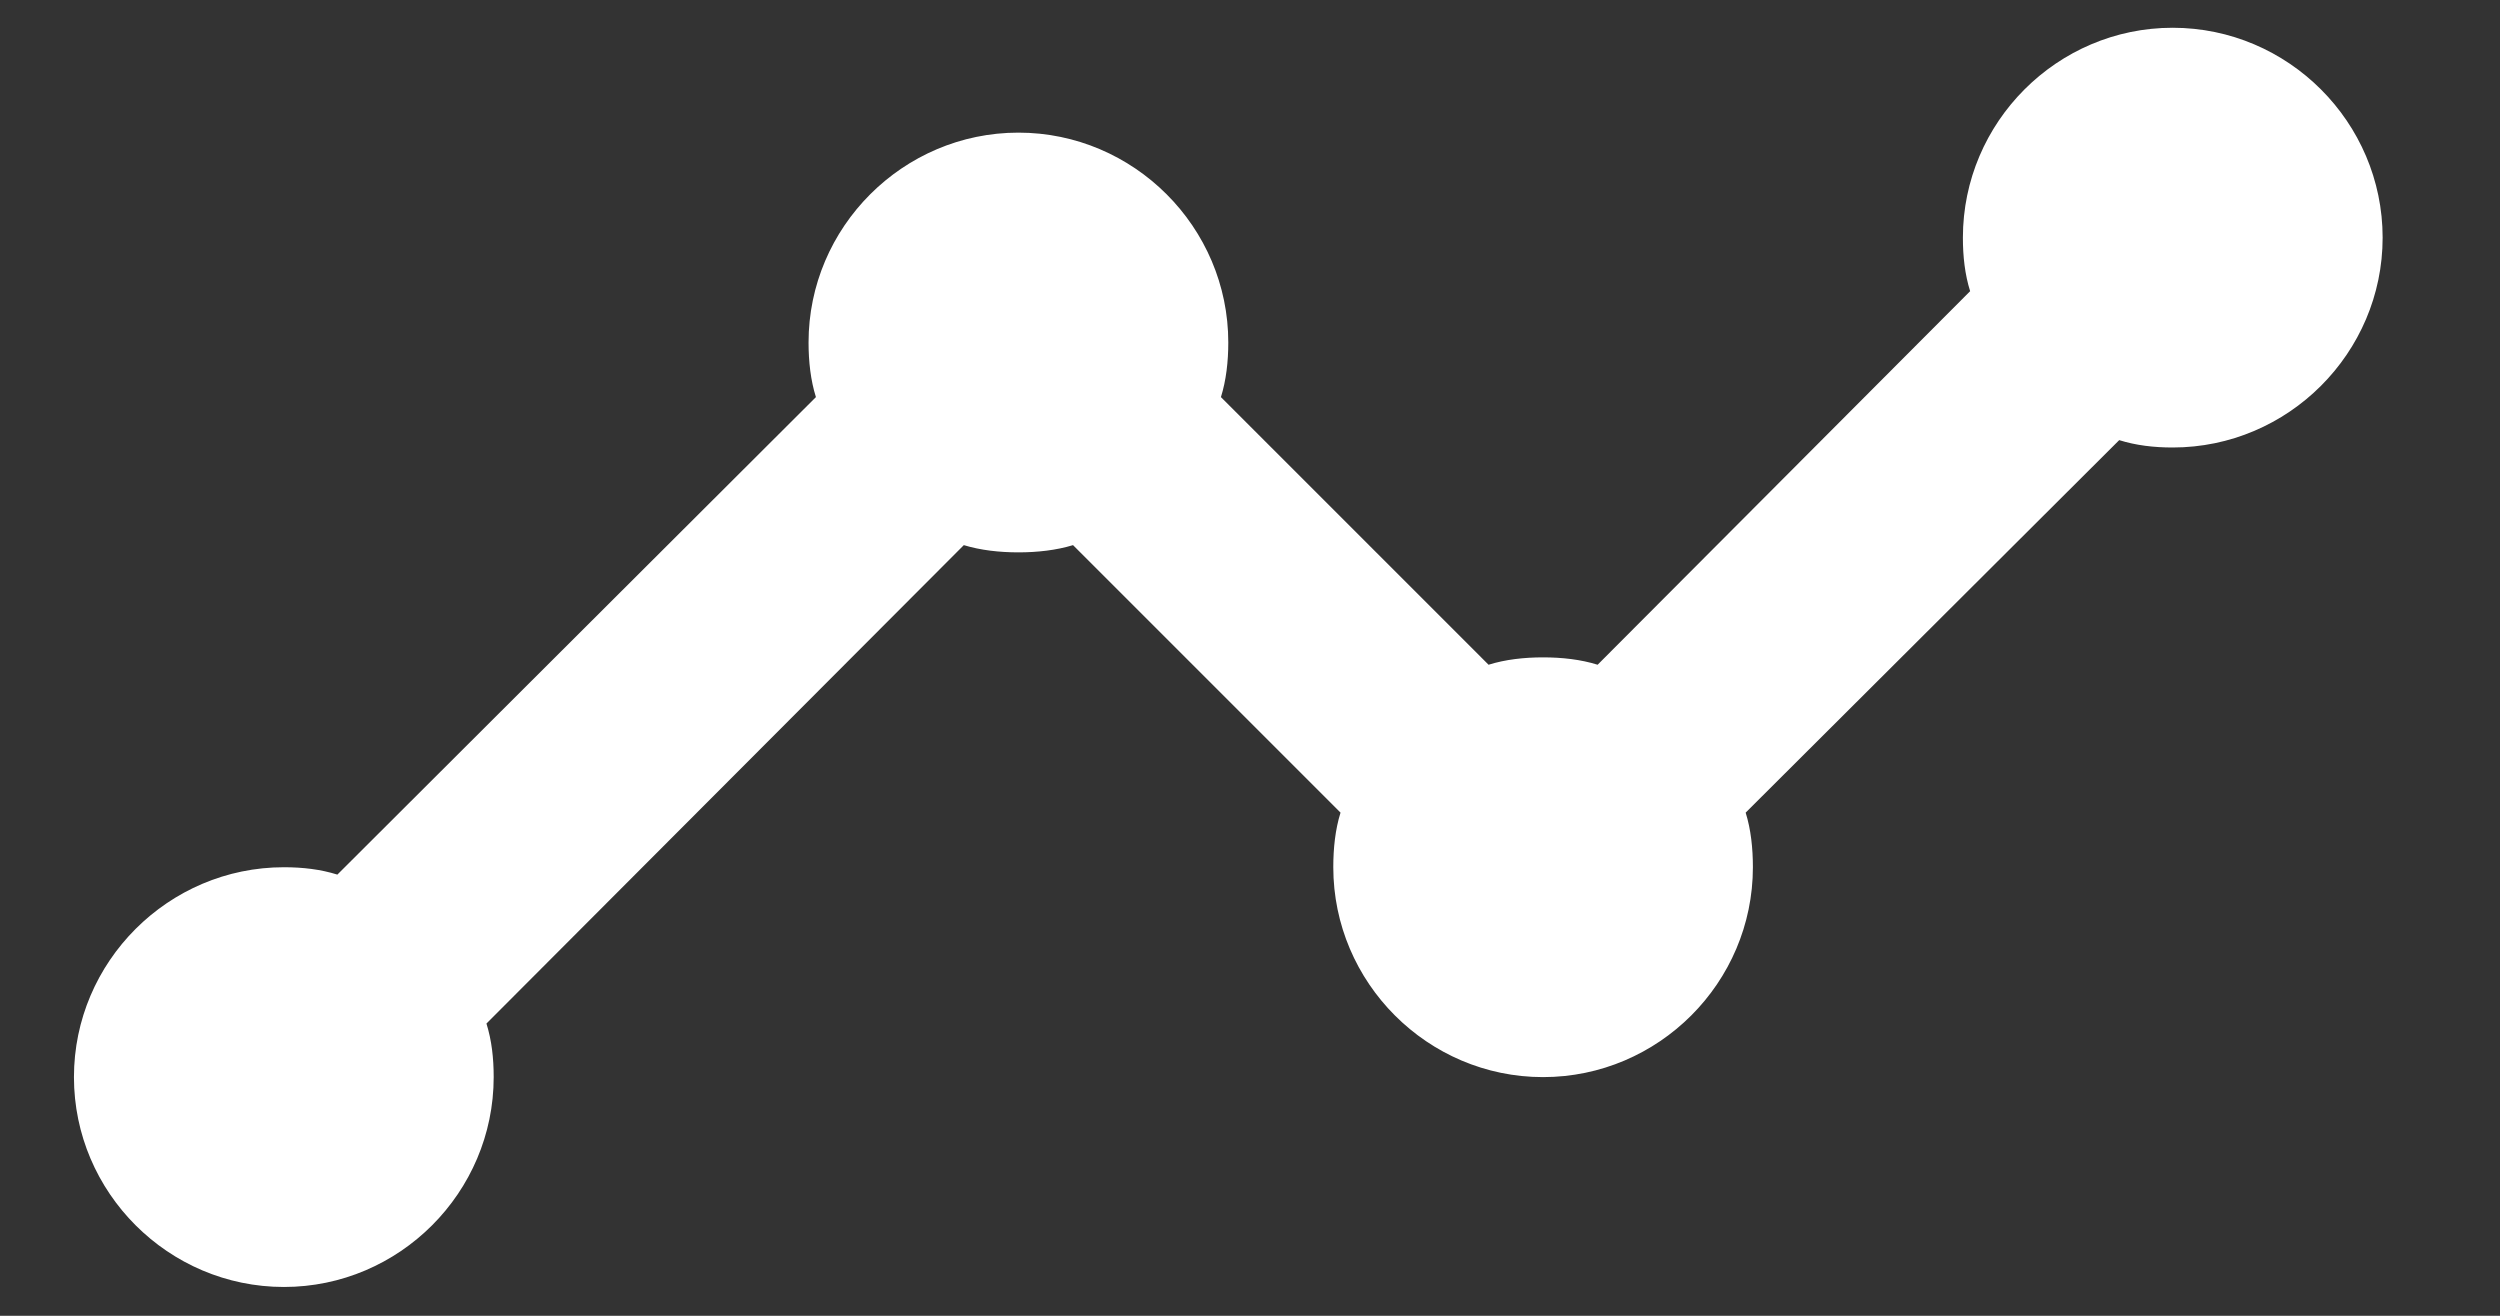 <svg width="19" height="10" viewBox="0 0 19 10" fill="none" xmlns="http://www.w3.org/2000/svg">
<rect x="0" y="0" width="19" height="10" fill="#333333" stroke="none"/>
<path d="M18.108 1.806C18.108 2.683 17.39 3.401 16.512 3.401C16.369 3.401 16.233 3.385 16.106 3.345L13.267 6.176C13.307 6.304 13.322 6.447 13.322 6.591C13.322 7.468 12.605 8.186 11.727 8.186C10.85 8.186 10.133 7.468 10.133 6.591C10.133 6.447 10.148 6.304 10.188 6.176L8.155 4.143C8.027 4.182 7.884 4.198 7.74 4.198C7.596 4.198 7.453 4.182 7.325 4.143L3.697 7.779C3.737 7.907 3.752 8.042 3.752 8.186C3.752 9.063 3.035 9.781 2.158 9.781C1.28 9.781 0.562 9.063 0.562 8.186C0.562 7.309 1.28 6.591 2.158 6.591C2.301 6.591 2.437 6.607 2.564 6.647L6.201 3.018C6.161 2.891 6.145 2.747 6.145 2.603C6.145 1.726 6.863 1.008 7.74 1.008C8.617 1.008 9.335 1.726 9.335 2.603C9.335 2.747 9.319 2.891 9.279 3.018L11.313 5.052C11.44 5.012 11.584 4.996 11.727 4.996C11.871 4.996 12.015 5.012 12.142 5.052L14.973 2.213C14.933 2.085 14.918 1.949 14.918 1.806C14.918 0.929 15.635 0.211 16.512 0.211C17.39 0.211 18.108 0.929 18.108 1.806Z" fill="white"/>
</svg>
